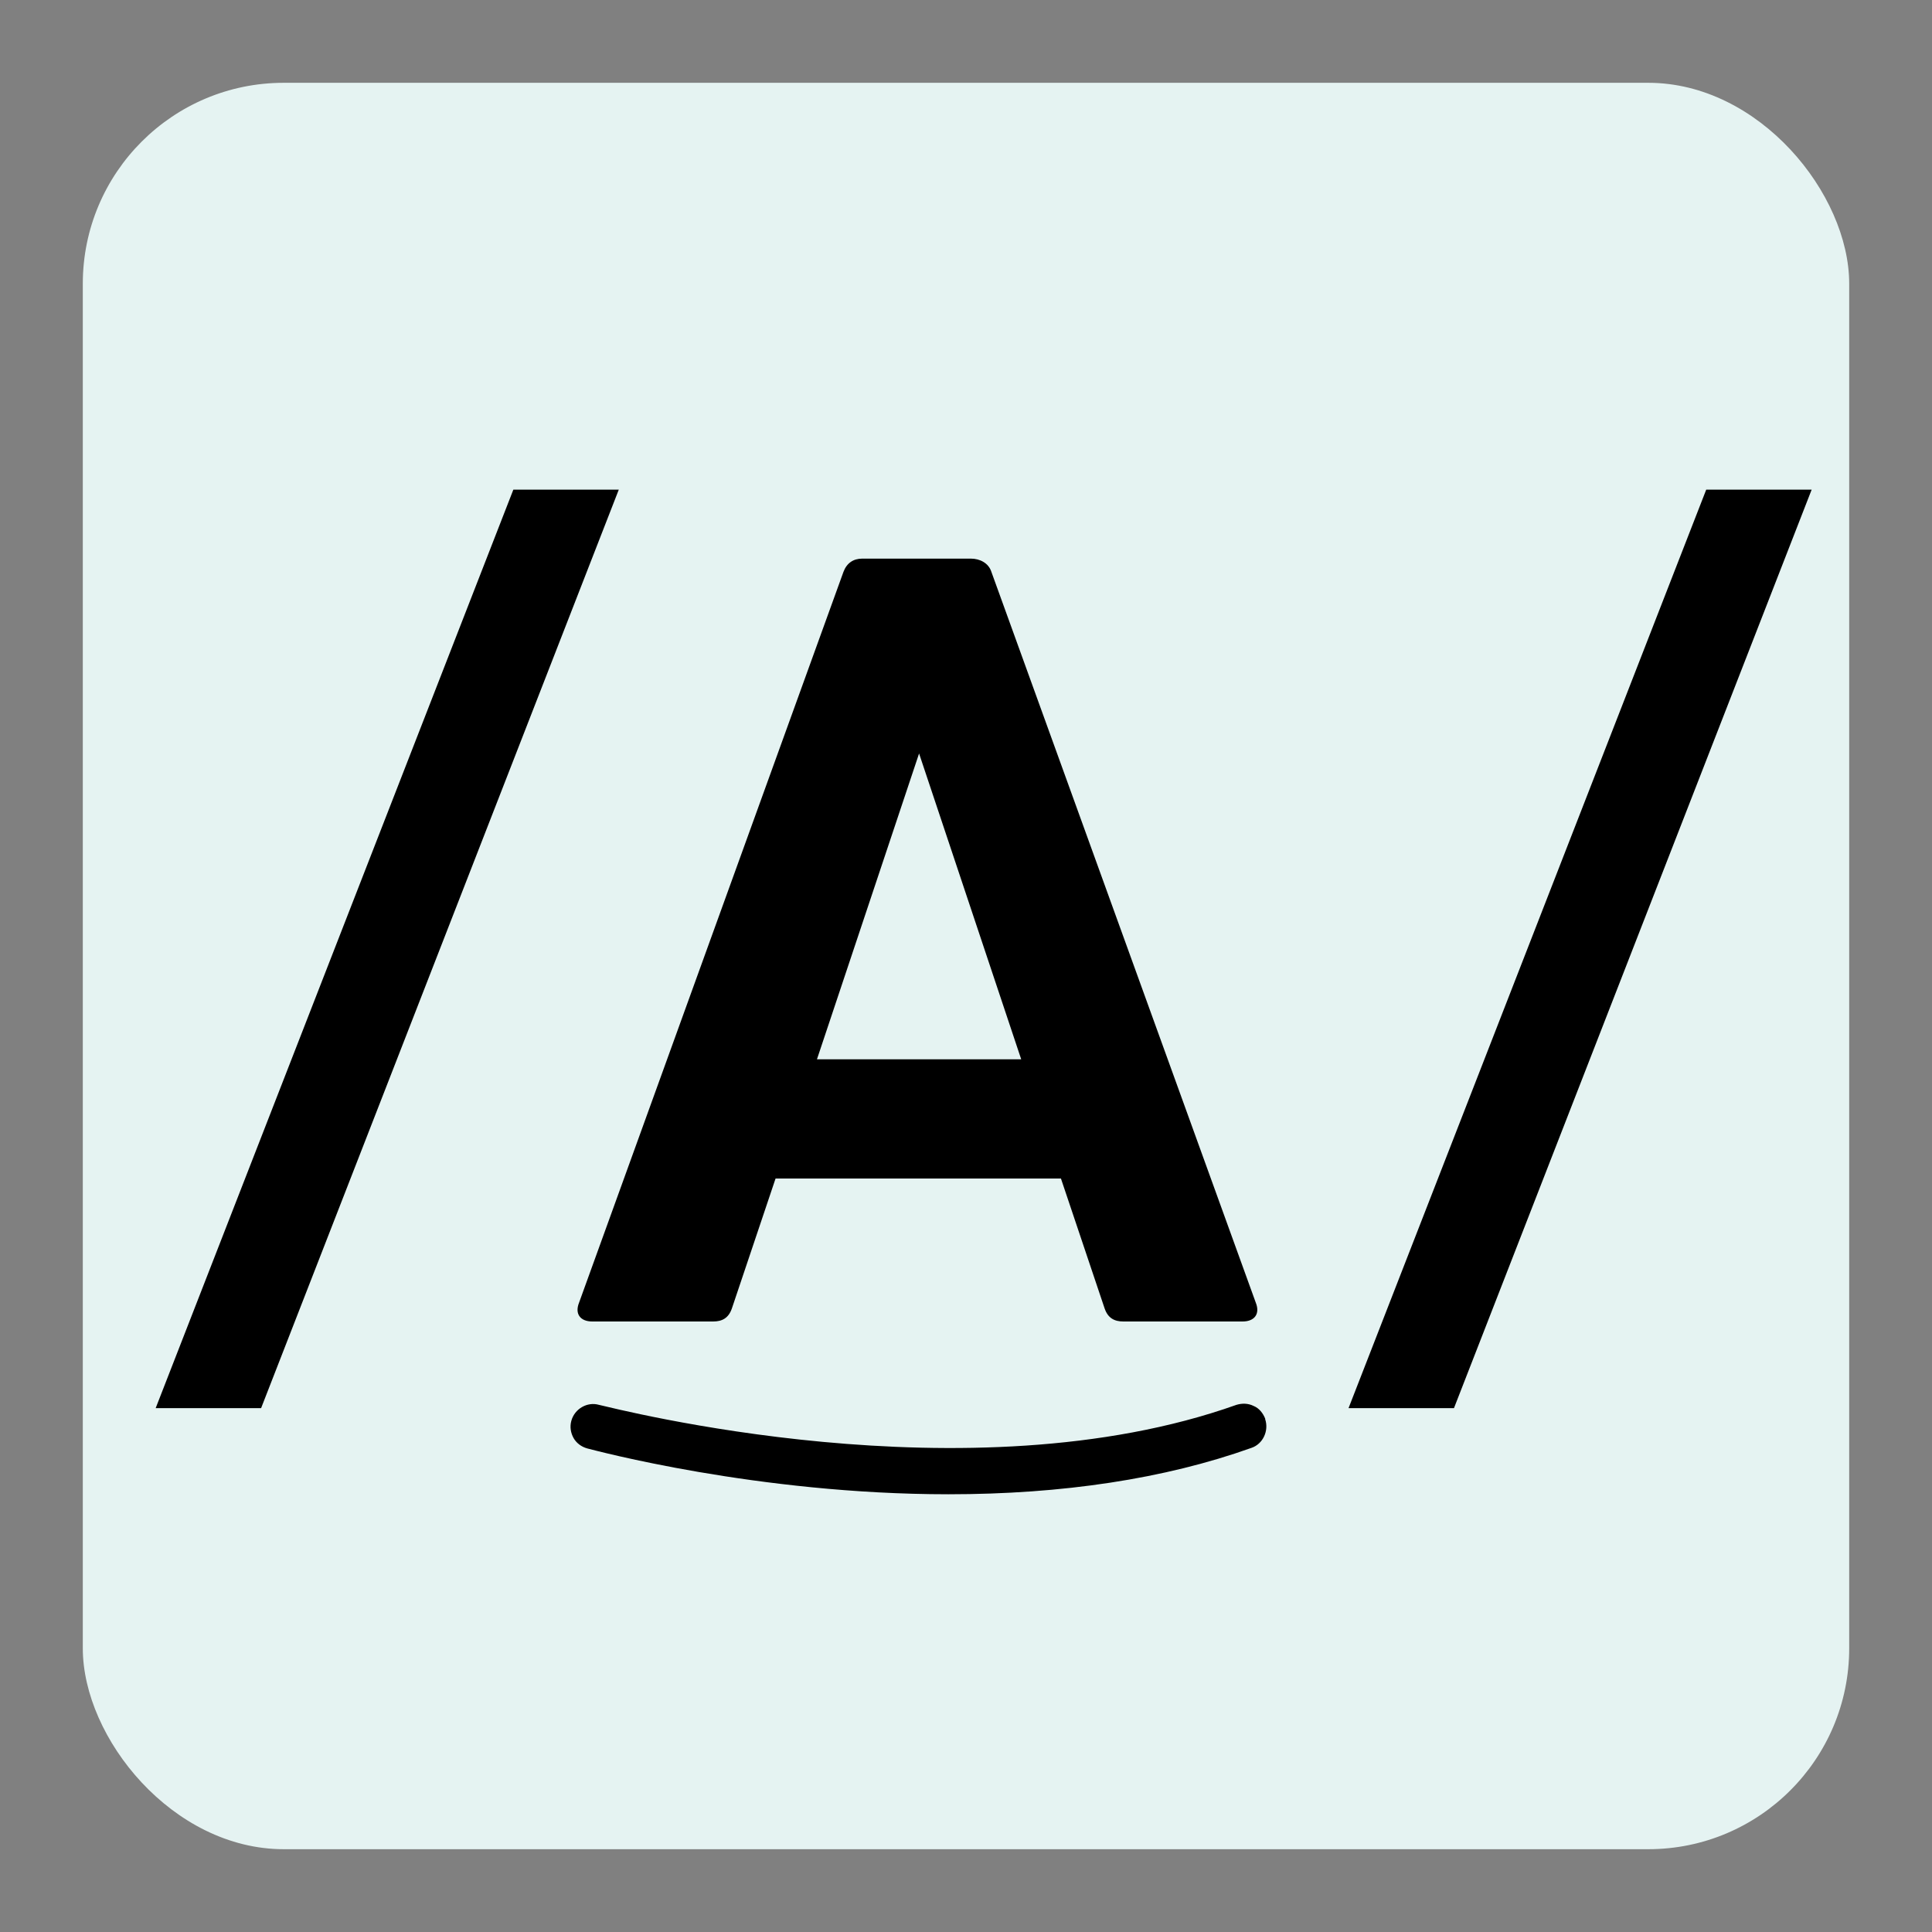 <?xml version="1.0" encoding="UTF-8"?>
<svg xmlns="http://www.w3.org/2000/svg" id="Calque_1" viewBox="0 0 35 35">
  <rect x="0" y="0" width="35" height="35" fill="#808080" stroke="none"/>
  <defs>
    <style>.cls-1{fill:none;}.cls-2{fill:#e5f3f2;}</style>
  </defs>
  <rect class="cls-2" x="1.5" y="1.5" width="32" height="32" rx="3.64" ry="3.64"></rect>
  <path d="M22.54,23.94h-2.19c-.16,0-.28-.06-.34-.24l-.79-2.35h-5.17l-.79,2.35c-.06.18-.18.24-.34.24h-2.19c-.22,0-.32-.14-.24-.34l4.79-13.24c.06-.16.18-.24.34-.24h1.97c.16,0,.32.08.37.24l4.79,13.24c.08.2-.02.34-.24.34ZM18.5,19.19l-1.85-5.54-1.85,5.54h3.71ZM22.92,25.7c-.04-.1-.11-.19-.21-.23-.1-.05-.21-.05-.31-.02-4.86,1.73-11.27.06-11.55,0-.21-.06-.44.07-.5.29-.03.11-.01.22.04.31s.14.16.25.19c.12.03,3.08.83,6.54.83,2.07,0,3.92-.28,5.49-.84.21-.07.32-.31.25-.52ZM26.34,25.51l6.48-16.64h-1.91l-6.48,16.64h1.91ZM4.73,25.51l6.48-16.64h-1.91L2.82,25.51h1.91Z"></path>
  <rect class="cls-1" x="0" width="35" height="35"></rect>
</svg>
